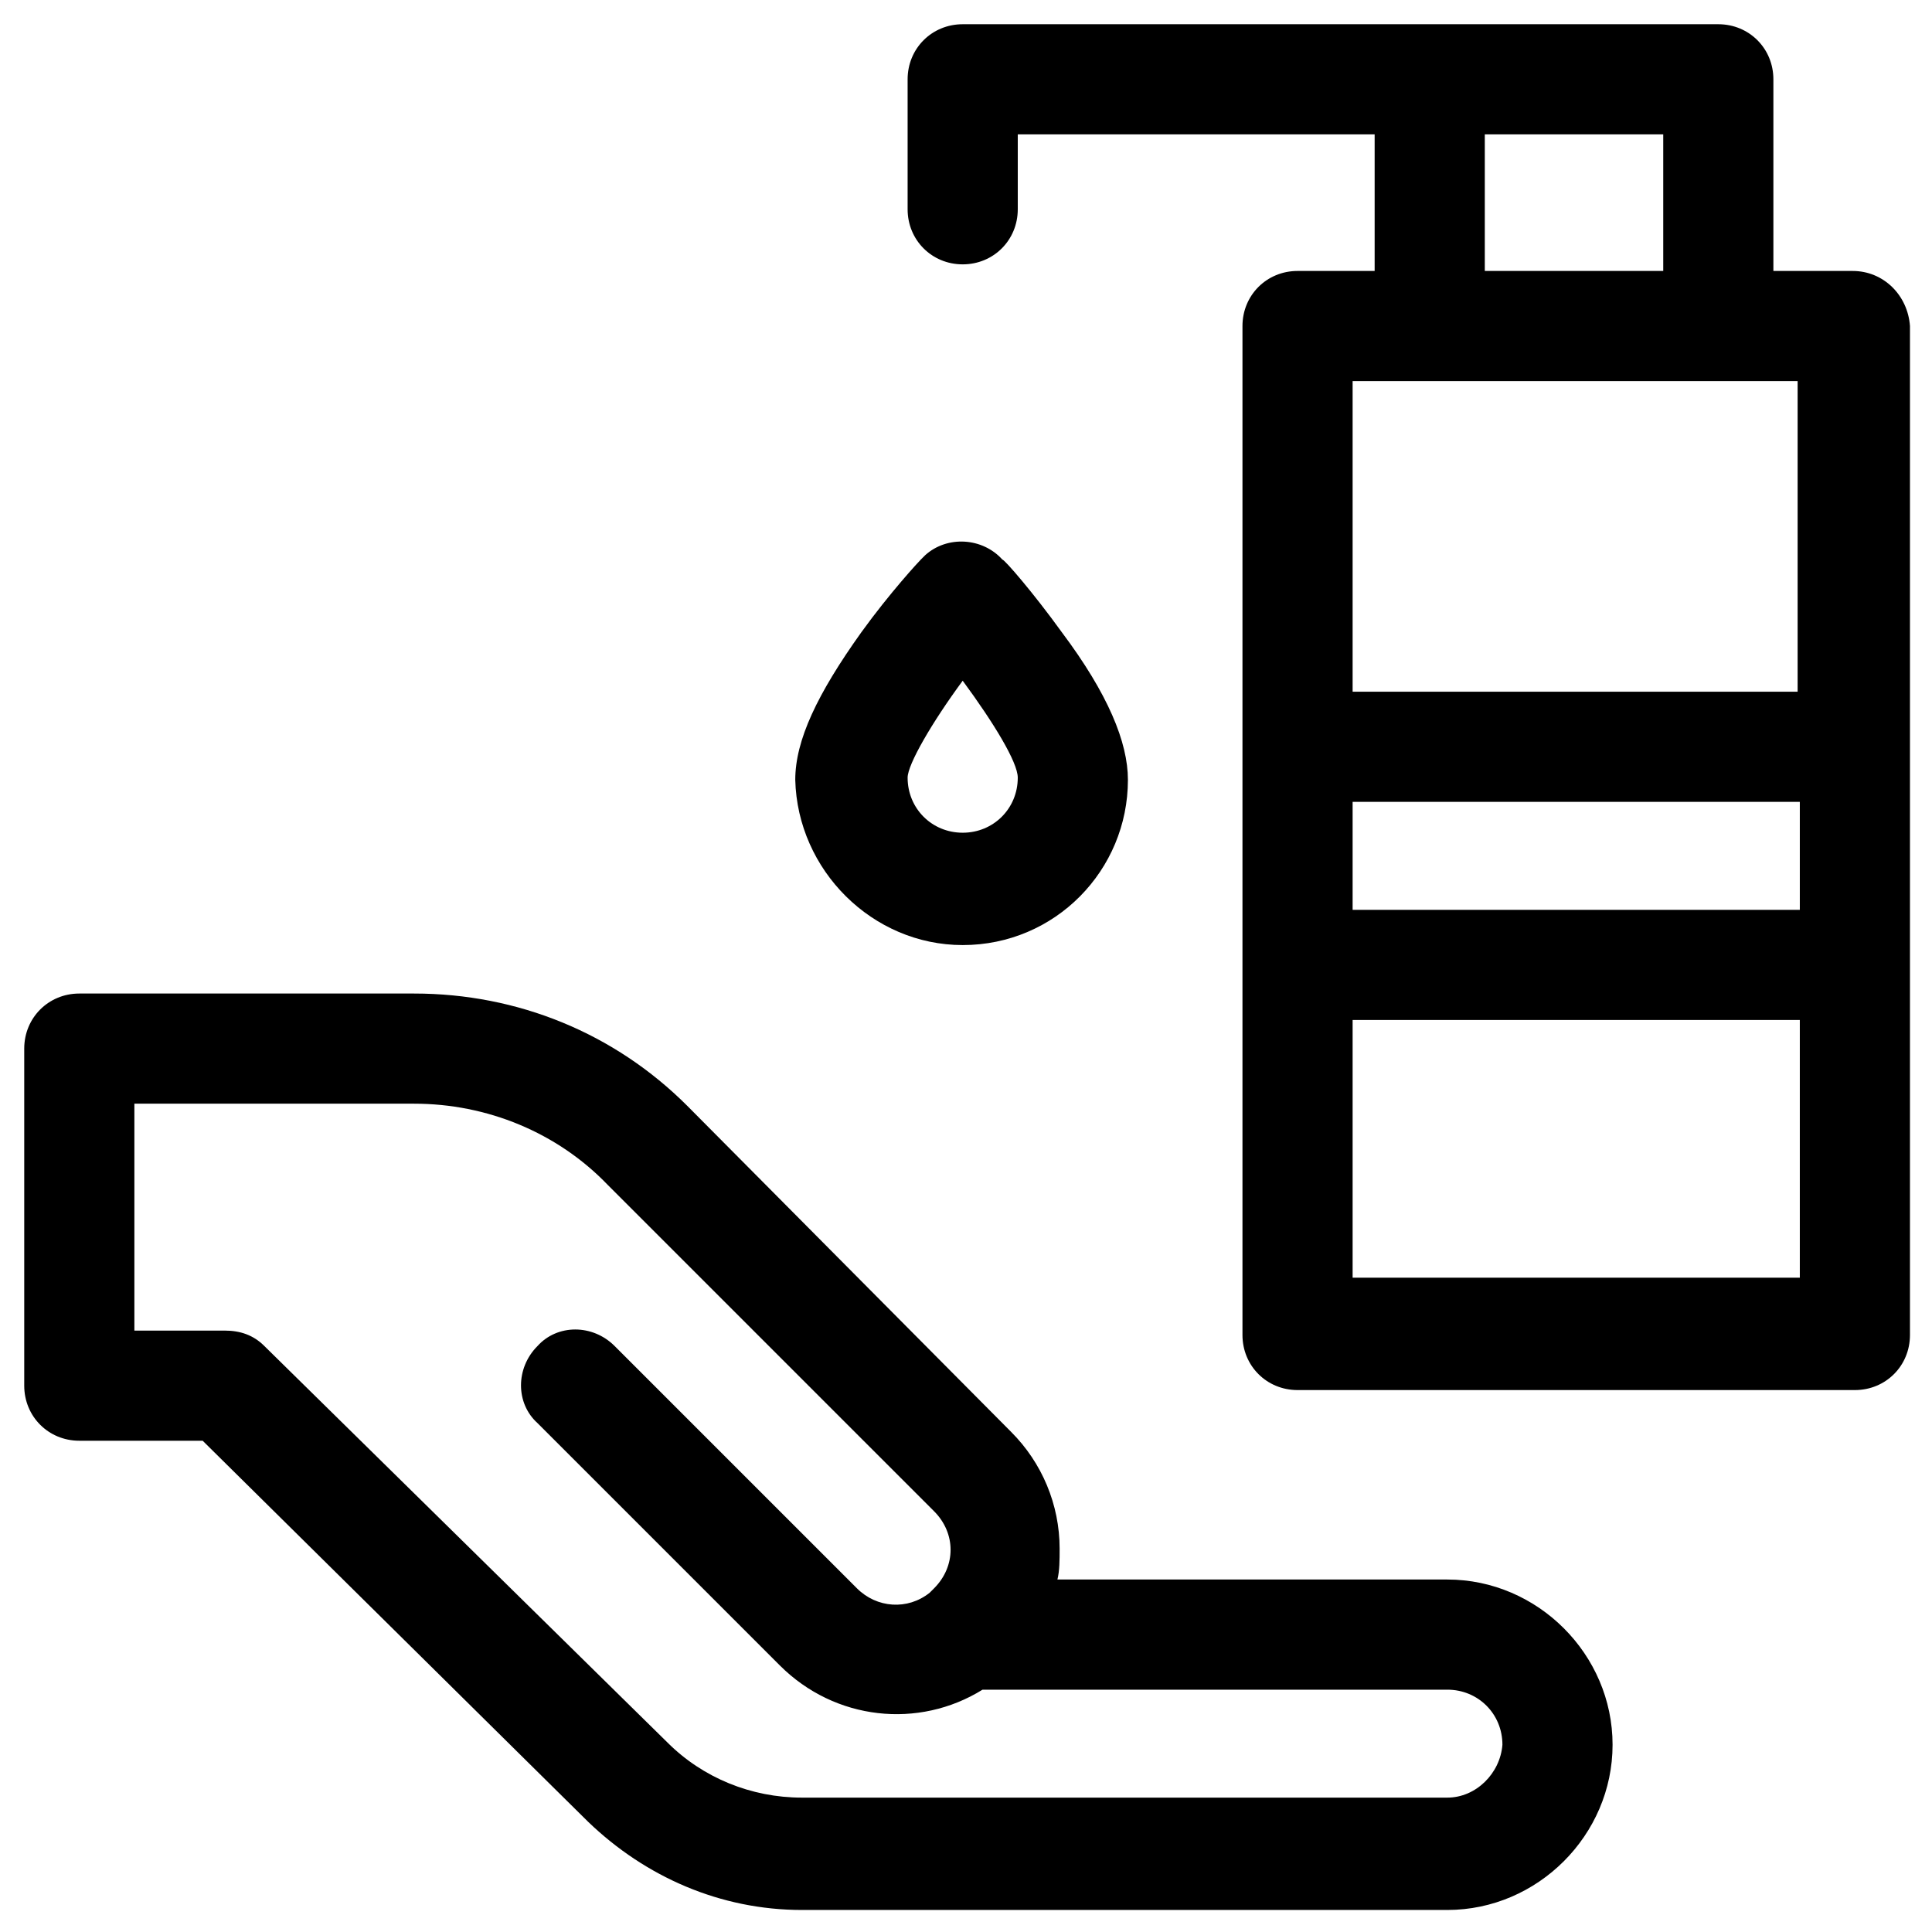 <?xml version="1.0" encoding="utf-8"?>
<!-- Generator: Adobe Illustrator 25.0.0, SVG Export Plug-In . SVG Version: 6.00 Build 0)  -->
<svg version="1.1" id="hand-sanitizer_1_" xmlns="http://www.w3.org/2000/svg" xmlns:xlink="http://www.w3.org/1999/xlink" x="0px"
	 y="0px" viewBox="0 0 87.7 87.7" style="enable-background:new 0 0 87.7 87.7;" xml:space="preserve">
<path id="Tracciato_48" d="M43.7,42.9c4.2,0,7.5-3.4,7.5-7.5c0-1.7-0.9-3.9-3-6.7c-1.3-1.8-2.6-3.3-2.7-3.3c-0.9-1-2.5-1.1-3.5-0.2
	c-0.1,0.1-0.1,0.1-0.2,0.2c-0.1,0.1-1.4,1.5-2.7,3.3c-2,2.8-3,4.9-3,6.7C36.2,39.5,39.6,42.9,43.7,42.9z M43.7,30.9
	c1.4,1.9,2.5,3.7,2.5,4.4c0,1.4-1.1,2.5-2.5,2.5c-1.4,0-2.5-1.1-2.5-2.5C41.2,34.7,42.3,32.8,43.7,30.9z"/>
<path id="Tracciato_49" d="M84.1,12.3h-3.6V3.6c0-1.4-1.1-2.5-2.5-2.5c0,0,0,0,0,0H43.7c-1.4,0-2.5,1.1-2.5,2.5v5.9
	c0,1.4,1.1,2.5,2.5,2.5c1.4,0,2.5-1.1,2.5-2.5V6.1h16.2v6.2h-3.5c-1.4,0-2.5,1.1-2.5,2.5v45.8c0,1.4,1.1,2.5,2.5,2.5h25.3
	c1.4,0,2.5-1.1,2.5-2.5c0,0,0,0,0,0V14.8C86.6,13.4,85.5,12.3,84.1,12.3L84.1,12.3z M61.4,36.4h20.3v4.9H61.4V36.4z M67.4,6.1h8.1
	v6.2h-8.1V6.1z M81.6,17.3v14.1H61.4V17.3L81.6,17.3z M61.4,58V46.3h20.3V58L61.4,58L61.4,58z"/>
<path id="Tracciato_50" d="M65.7,71.7H48c0.1-0.4,0.1-0.9,0.1-1.4c0-2-0.8-3.9-2.2-5.3L31.2,50.2c-3.3-3.3-7.7-5.1-12.4-5.1H3.6
	c-1.4,0-2.5,1.1-2.5,2.5v15.3c0,1.4,1.1,2.5,2.5,2.5c0,0,0,0,0,0h5.6l17.5,17.3c2.6,2.5,6,4,9.7,4h29.3c4.1,0,7.5-3.4,7.5-7.5
	S69.8,71.7,65.7,71.7L65.7,71.7z M65.7,81.6H36.4c-2.3,0-4.5-0.9-6.1-2.5L12,61.1c-0.5-0.5-1.1-0.7-1.8-0.7H6.1V50.1h12.7
	c3.3,0,6.5,1.3,8.8,3.7l14.8,14.8c1,1,1,2.5,0,3.5c0,0,0,0,0,0c-0.1,0.1-0.1,0.1-0.2,0.2l0,0c-1,0.8-2.4,0.7-3.3-0.2l-11-11
	c-1-1-2.6-1-3.5,0c-1,1-1,2.6,0,3.5c0,0,0,0,0,0l11,11c2.5,2.5,6.3,2.9,9.2,1.1h21.1c1.4,0,2.5,1.1,2.5,2.5
	C68.1,80.5,67,81.6,65.7,81.6L65.7,81.6z"/>
</svg>
